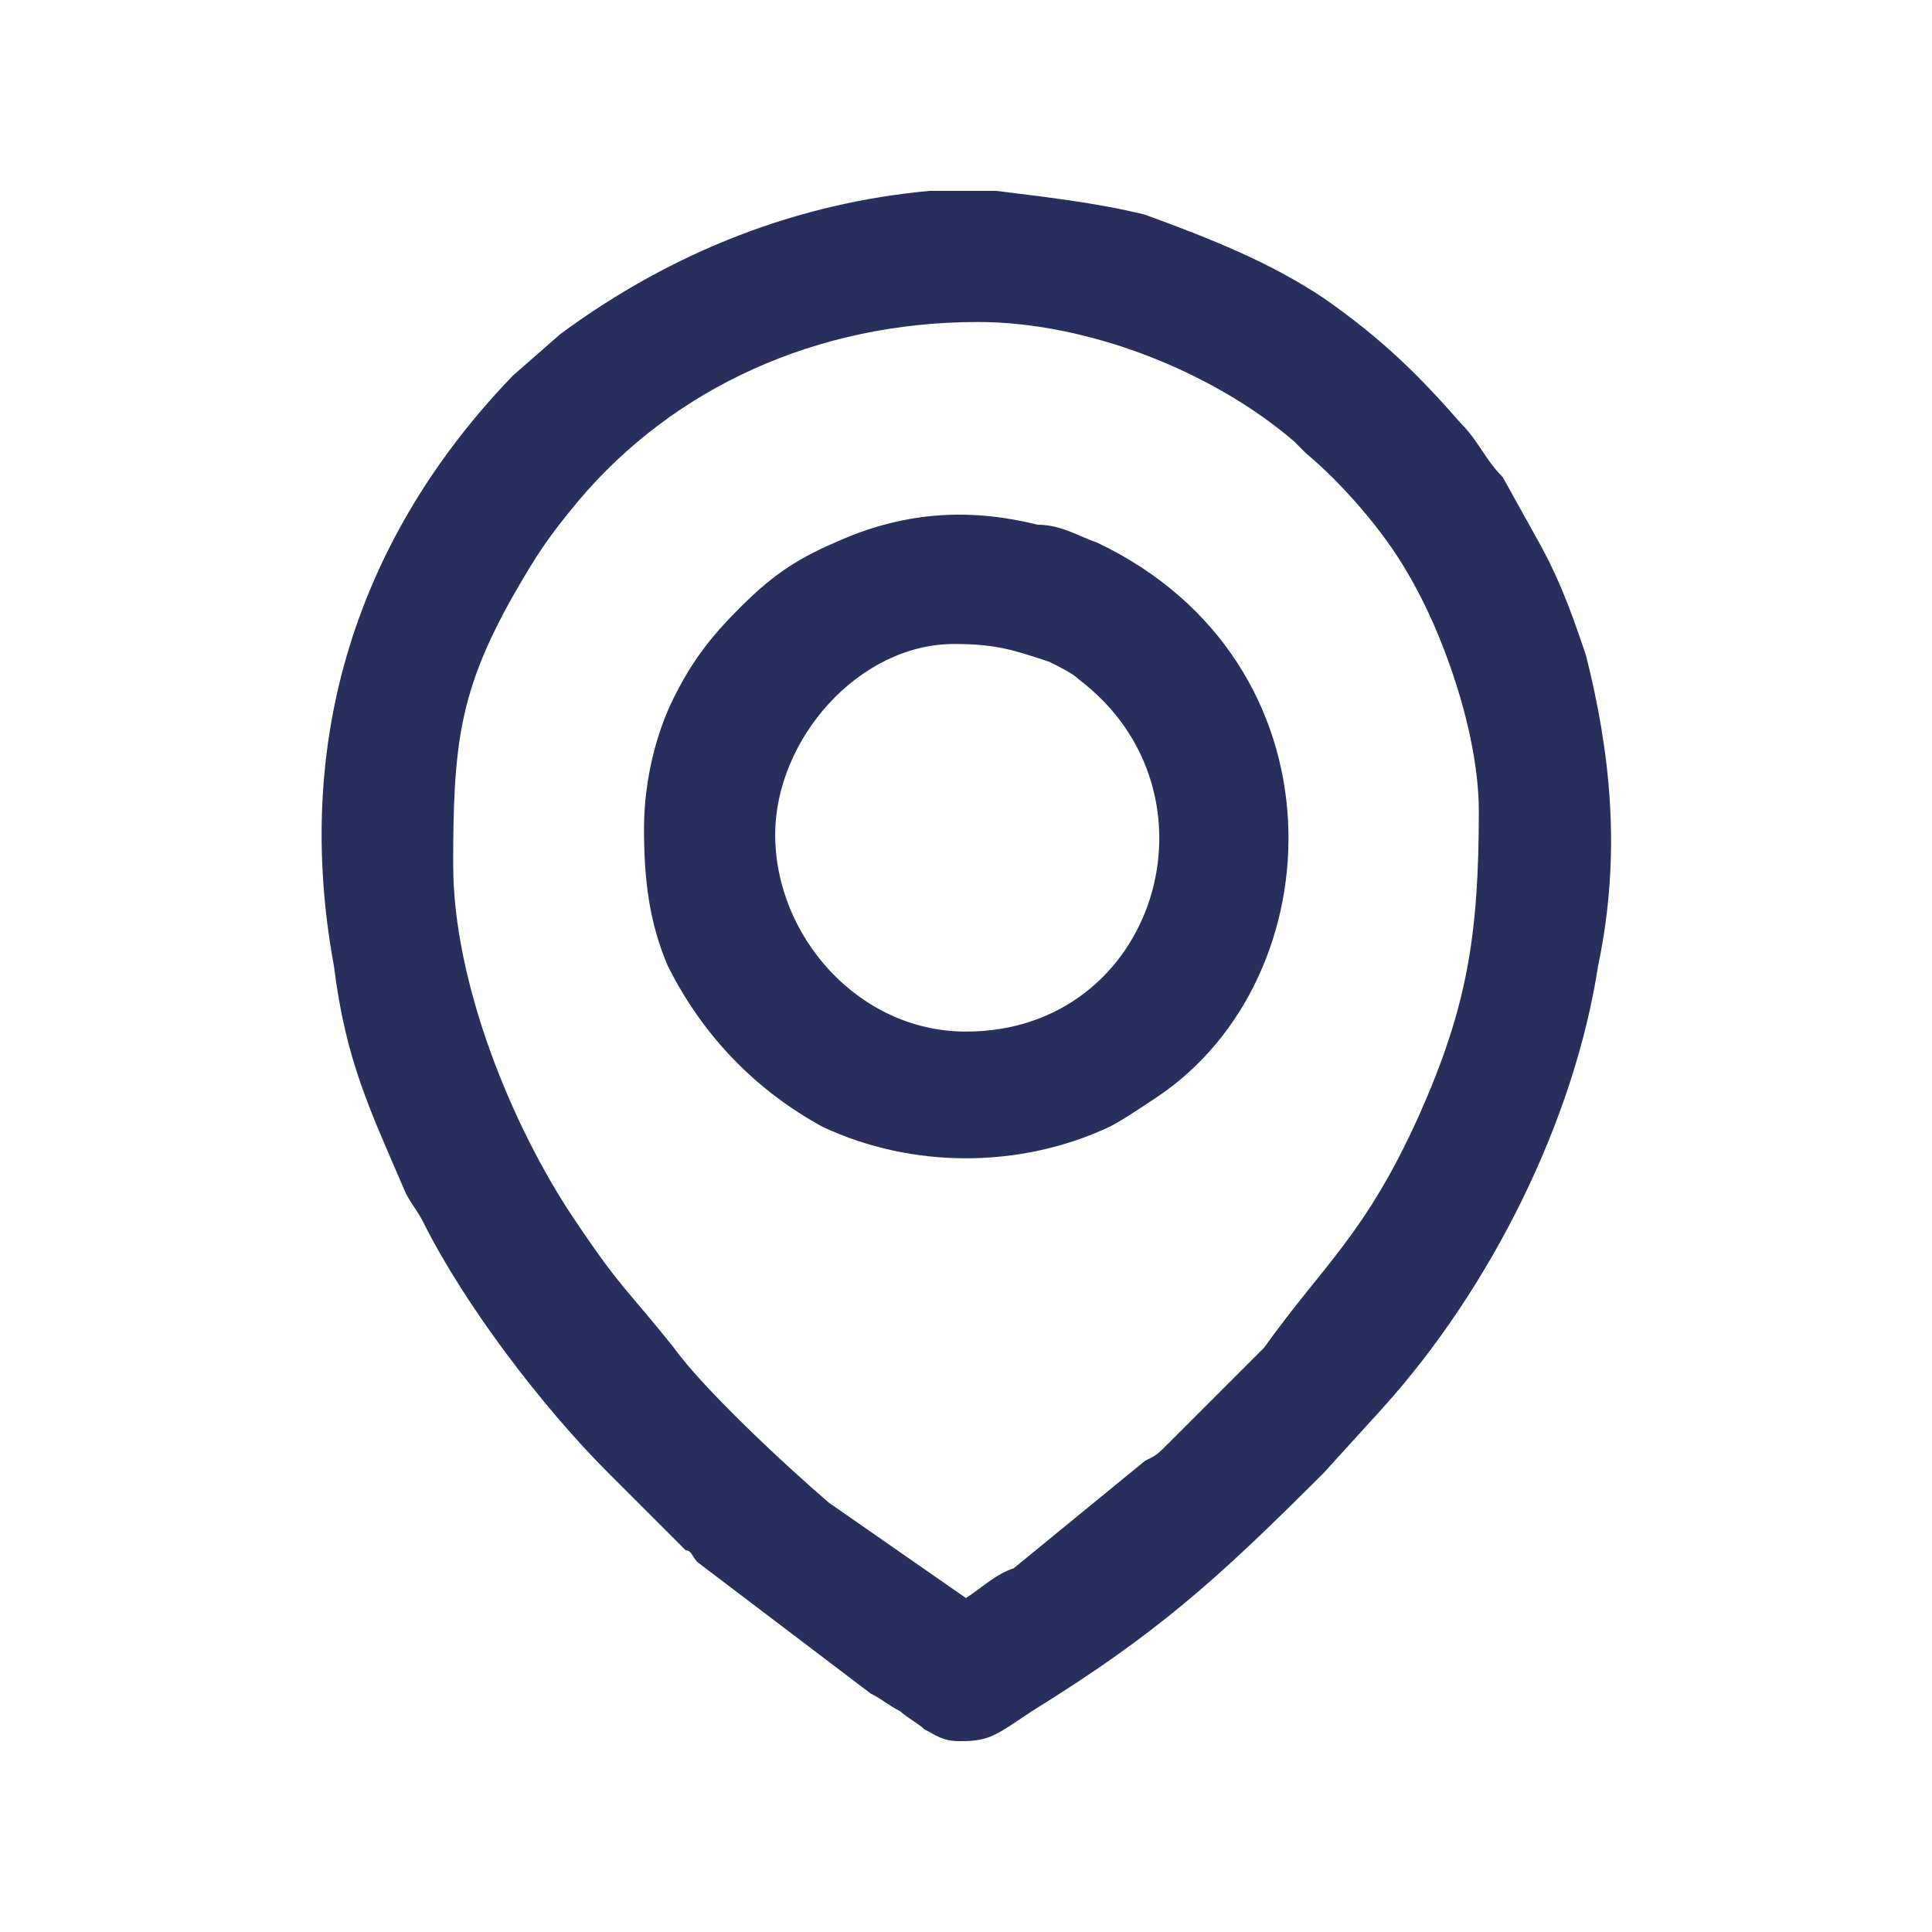 <?xml version="1.0" encoding="UTF-8"?>
<!DOCTYPE svg PUBLIC "-//W3C//DTD SVG 1.1//EN" "http://www.w3.org/Graphics/SVG/1.1/DTD/svg11.dtd">
<!-- Creator: CorelDRAW X7 -->
<svg xmlns="http://www.w3.org/2000/svg" xml:space="preserve" width="25mm" height="25mm" version="1.1" style="shape-rendering:geometricPrecision; text-rendering:geometricPrecision; image-rendering:optimizeQuality; fill-rule:evenodd; clip-rule:evenodd"
viewBox="0 0 324 324"
 xmlns:xlink="http://www.w3.org/1999/xlink">
 <defs>
  <style type="text/css">
   <![CDATA[
    .fil0 {fill:none}
    .fil1 {fill:#282F5C}
   ]]>
  </style>
 </defs>
 <g id="Layer_x0020_1">
  <rect class="fil0" width="324" height="324"/>
  <g id="_640923392">
   <path class="fil1" d="M76 145c0,-20 1,-29 10,-45 4,-7 6,-10 11,-16 16,-19 40,-30 67,-30 18,0 39,8 53,20 1,1 1,1 2,2 6,5 13,13 17,20 6,10 12,27 12,40 0,21 -2,33 -10,51 -9,20 -16,25 -26,39l-16 16c-2,2 -2,2 -4,3l-22 18c-3,1 -5,3 -8,5l-23 -16c-7,-6 -21,-19 -26,-26 -8,-10 -9,-10 -17,-22 -10,-15 -20,-39 -20,-59zm80 -113l11 0c8,1 17,2 25,4 11,4 21,8 30,14 10,7 16,13 23,21 3,3 4,6 7,9l5 9c4,7 6,12 9,21 4,16 6,33 2,52 -4,26 -18,54 -36,74l-10 11c-18,18 -28,27 -49,40 -6,4 -7,5 -12,5 -3,0 -4,-1 -6,-2 -1,-1 -3,-2 -4,-3 -2,-1 -3,-2 -5,-3l-29 -22c-1,-1 -1,-2 -2,-2 -4,-4 -9,-9 -13,-13 -11,-11 -24,-28 -31,-42 -1,-2 -2,-3 -3,-5 -6,-14 -10,-22 -12,-38 -7,-38 4,-72 30,-99l8 -7c19,-14 40,-22 62,-24z"/>
   <path class="fil1" d="M130 140c0,-16 14,-32 30,-32 7,0 10,1 16,3 2,1 4,2 5,3 25,19 13,59 -19,59 -18,0 -32,-16 -32,-33zm-22 -1c0,9 1,16 4,23 6,12 15,21 26,27 15,7 33,7 48,0 2,-1 5,-3 8,-5 30,-20 32,-73 -10,-93 -3,-1 -6,-3 -10,-3 -12,-3 -23,-2 -34,3 -7,3 -11,6 -16,11 -5,5 -8,9 -11,15 -3,6 -5,14 -5,22z"/>
  </g>
 </g>
</svg>
